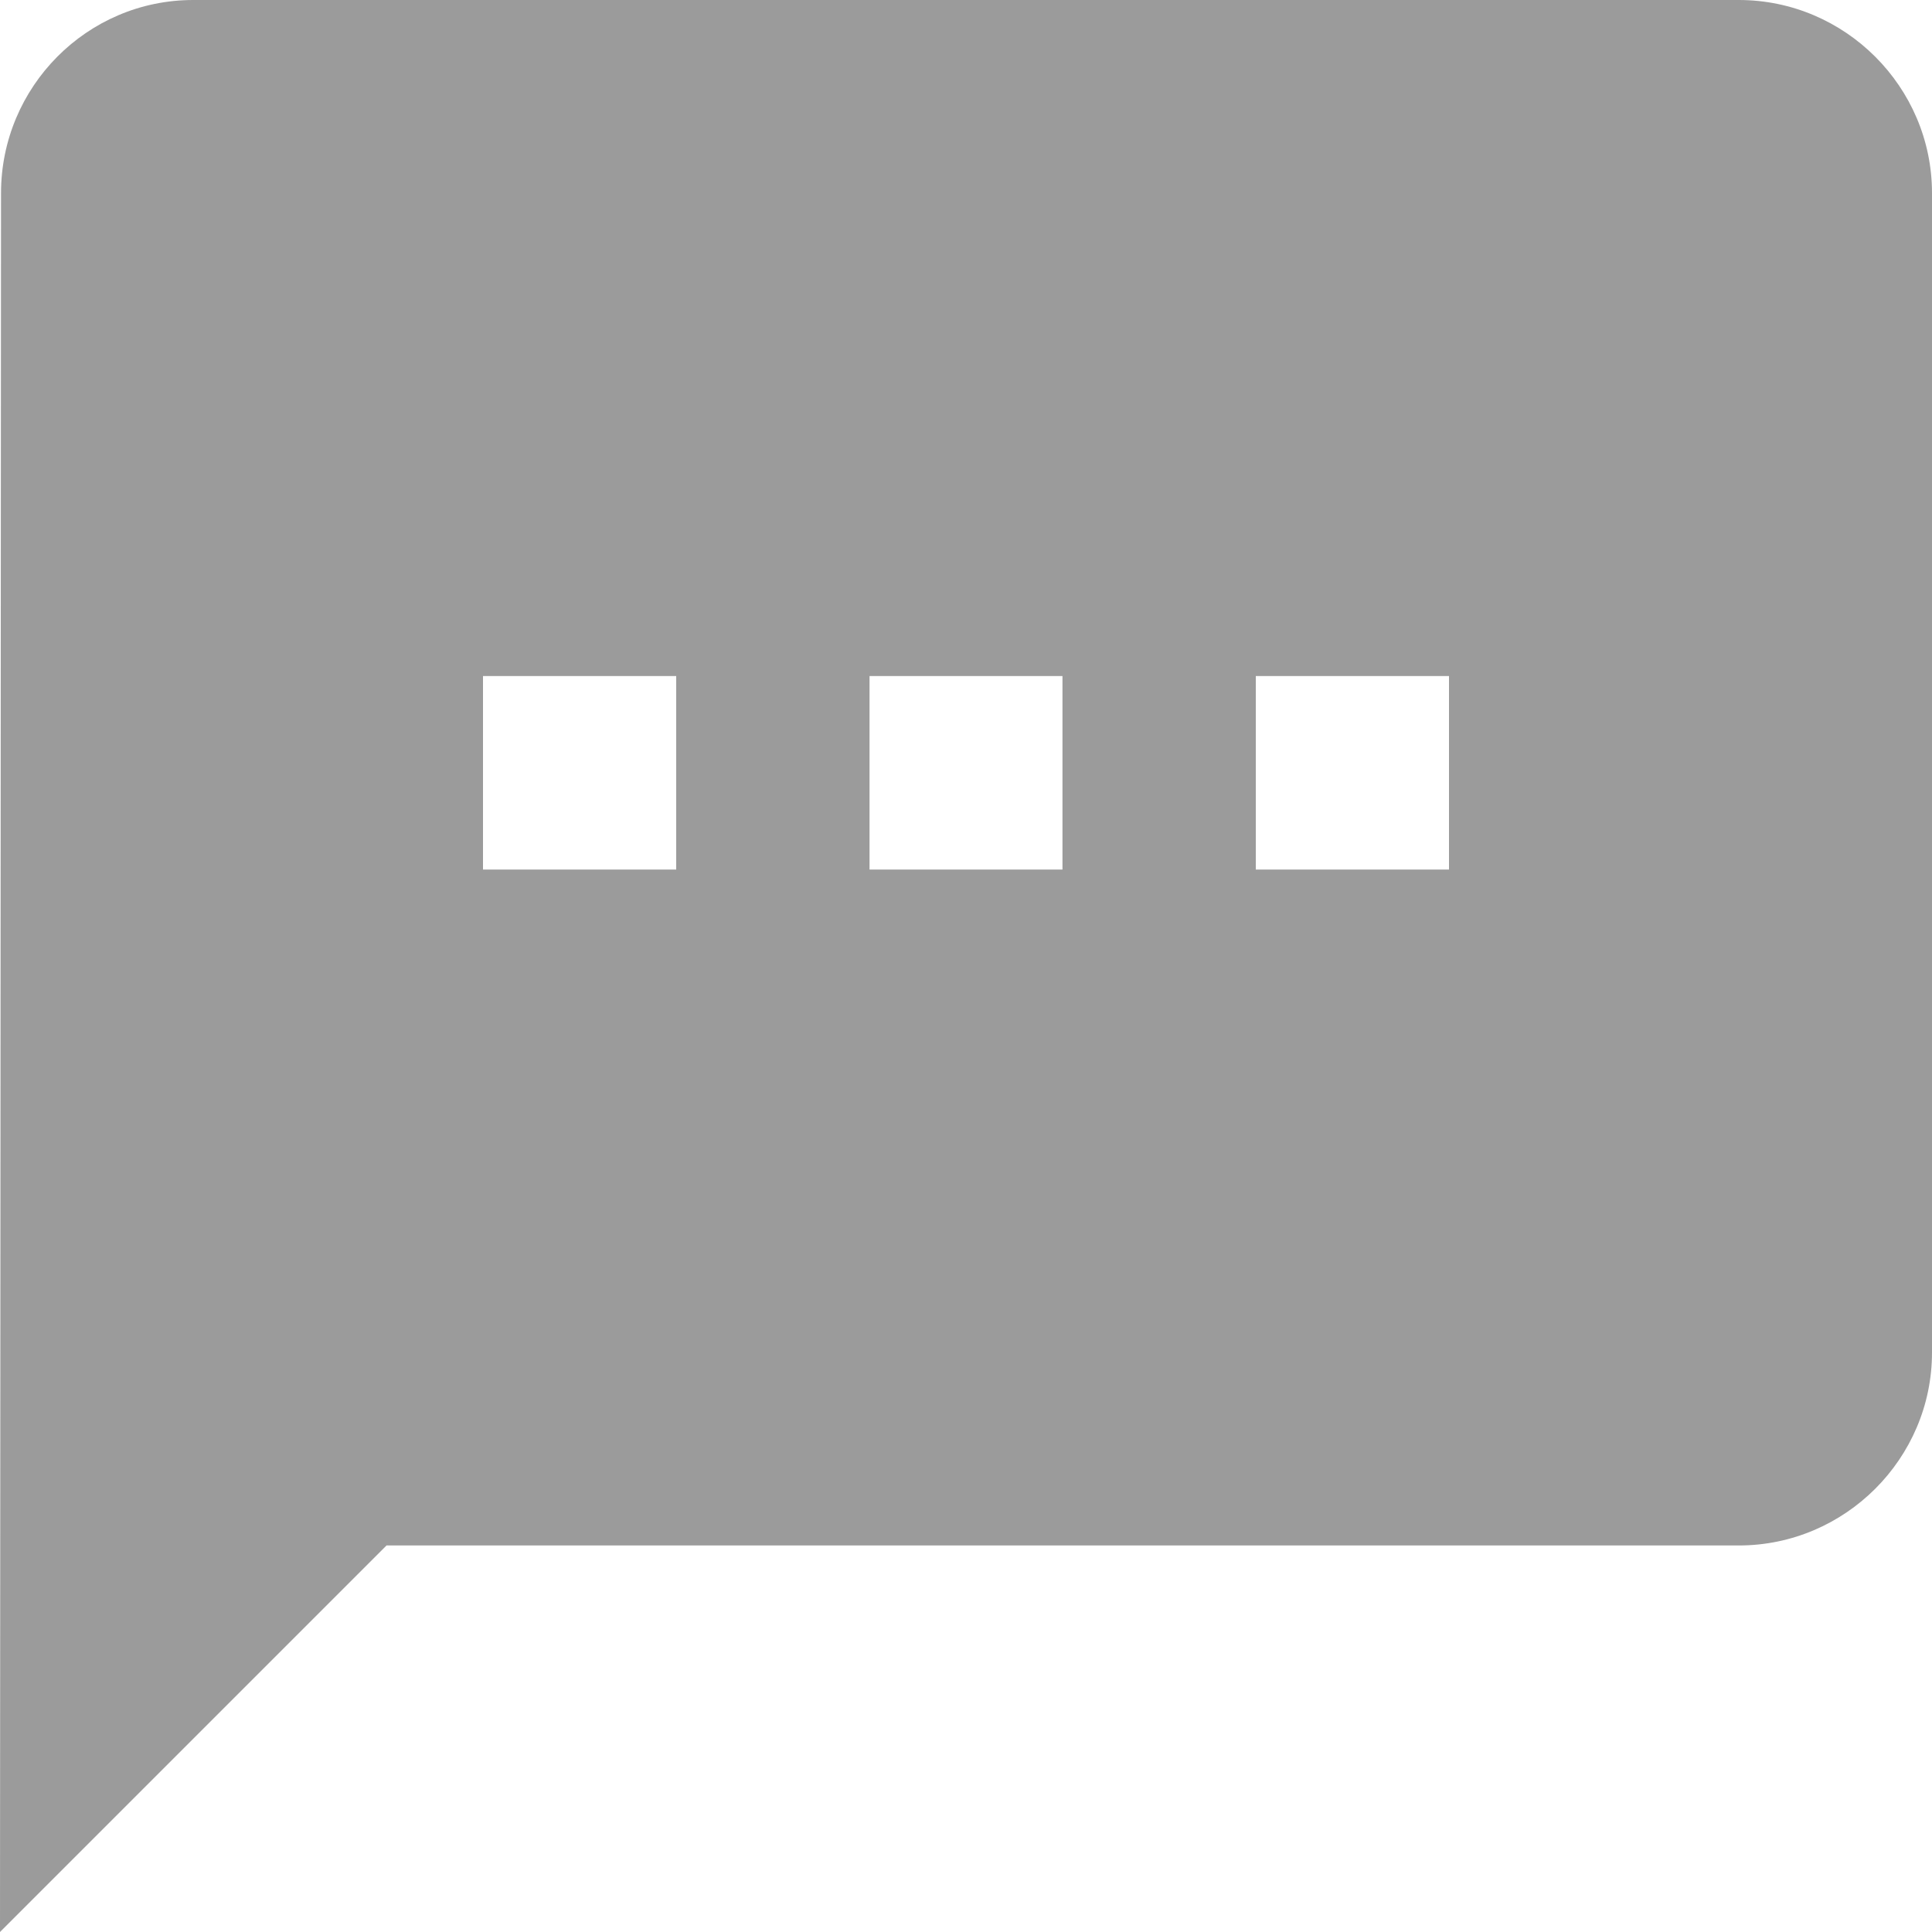 <?xml version="1.0" encoding="UTF-8"?>
<svg width="15px" height="15px" viewBox="0 0 15 15" version="1.1" xmlns="http://www.w3.org/2000/svg" xmlns:xlink="http://www.w3.org/1999/xlink">
    <!-- Generator: Sketch 42 (36781) - http://www.bohemiancoding.com/sketch -->
    <title>Page 1@2x</title>
    <desc>Created with Sketch.</desc>
    <defs></defs>
    <g id="Page-1" stroke="none" stroke-width="1" fill="none" fill-rule="evenodd">
        <g id="article-320" transform="translate(-16, -216)" fill="#9B9B9B">
            <path d="M25.75,222.751 L27.25,222.751 L27.25,221.249 L25.75,221.249 L25.75,222.751 Z M22.751,222.751 L24.249,222.751 L24.249,221.249 L22.751,221.249 L22.751,222.751 Z M19.75,222.751 L21.25,222.751 L21.25,221.249 L19.75,221.249 L19.75,222.751 Z M29.5,216 L17.5,216 C16.675,216 16.008,216.675 16.008,217.499 L16,231 L19.001,227.999 L29.5,227.999 C30.325,227.999 31,227.324 31,226.501 L31,217.499 C31,216.675 30.325,216 29.5,216 L29.5,216 Z" id="Page-1"></path>
        </g>
    </g>
</svg>